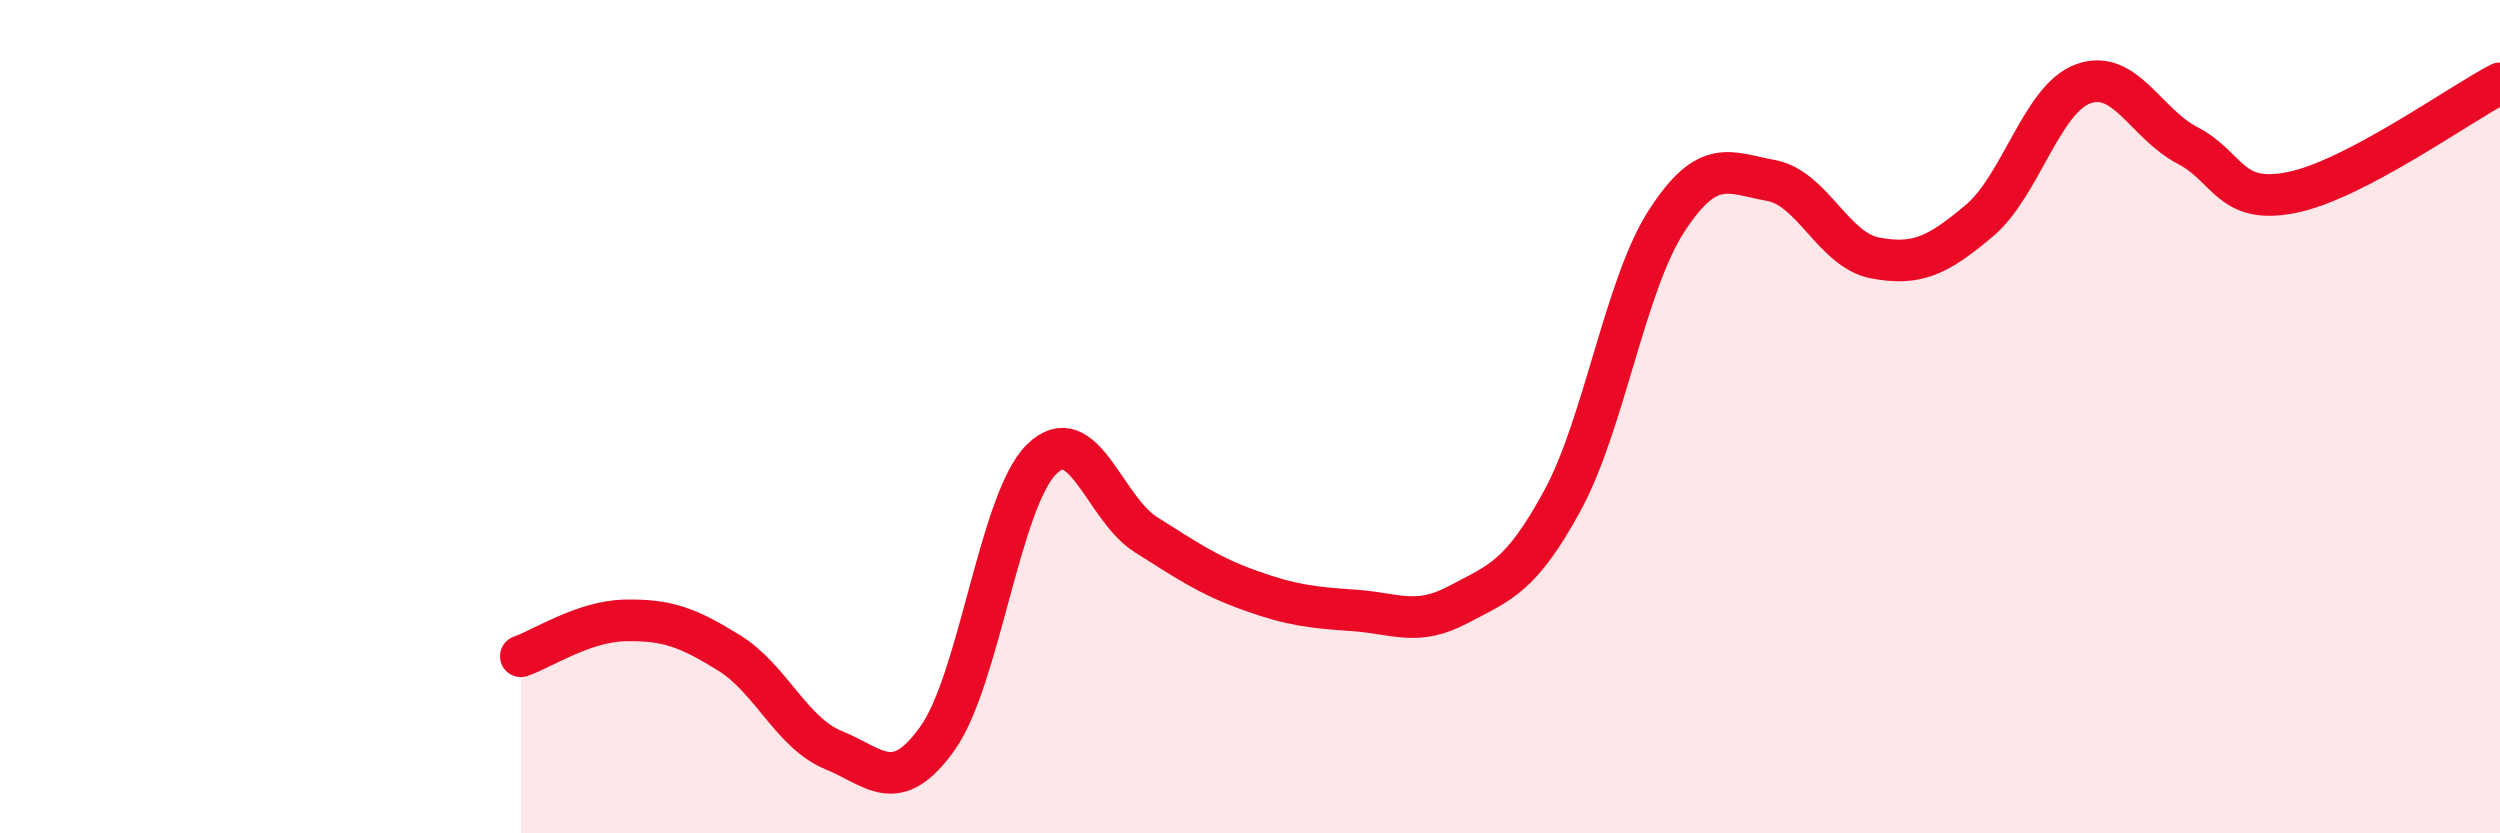 
    <svg width="60" height="20" viewBox="0 0 60 20" xmlns="http://www.w3.org/2000/svg">
      <path
        d="M 12.5,15.75 C 13,15.58 14,14.91 15,14.89 C 16,14.87 16.5,15.05 17.5,15.67 C 18.5,16.29 19,17.59 20,18 C 21,18.41 21.5,19.12 22.5,17.72 C 23.5,16.32 24,12 25,11.02 C 26,10.04 26.5,12.2 27.5,12.83 C 28.5,13.46 29,13.81 30,14.17 C 31,14.53 31.5,14.58 32.5,14.65 C 33.5,14.72 34,15.04 35,14.51 C 36,13.98 36.5,13.85 37.5,12.01 C 38.5,10.17 39,6.84 40,5.3 C 41,3.76 41.5,4.15 42.5,4.33 C 43.5,4.51 44,6 45,6.19 C 46,6.38 46.5,6.14 47.5,5.3 C 48.5,4.46 49,2.37 50,2.01 C 51,1.65 51.5,2.97 52.5,3.49 C 53.5,4.01 53.5,4.92 55,4.62 C 56.5,4.32 59,2.52 60,2L60 20L12.5 20Z"
        fill="#EB0A25"
        opacity="0.1"
        stroke-linecap="round"
        stroke-linejoin="round"
      />
      <path
        d="M 12.5,15.75 C 13,15.58 14,14.91 15,14.89 C 16,14.87 16.5,15.05 17.5,15.67 C 18.5,16.29 19,17.59 20,18 C 21,18.41 21.5,19.12 22.5,17.72 C 23.5,16.32 24,12 25,11.02 C 26,10.04 26.5,12.2 27.5,12.83 C 28.5,13.46 29,13.81 30,14.17 C 31,14.53 31.5,14.58 32.5,14.65 C 33.5,14.72 34,15.04 35,14.51 C 36,13.98 36.5,13.85 37.5,12.01 C 38.5,10.17 39,6.84 40,5.3 C 41,3.76 41.5,4.15 42.5,4.33 C 43.5,4.51 44,6 45,6.19 C 46,6.38 46.5,6.14 47.5,5.3 C 48.5,4.46 49,2.37 50,2.01 C 51,1.65 51.5,2.97 52.5,3.49 C 53.5,4.01 53.5,4.92 55,4.62 C 56.5,4.32 59,2.52 60,2"
        stroke="#EB0A25"
        stroke-width="1"
        fill="none"
        stroke-linecap="round"
        stroke-linejoin="round"
      />
    </svg>
  